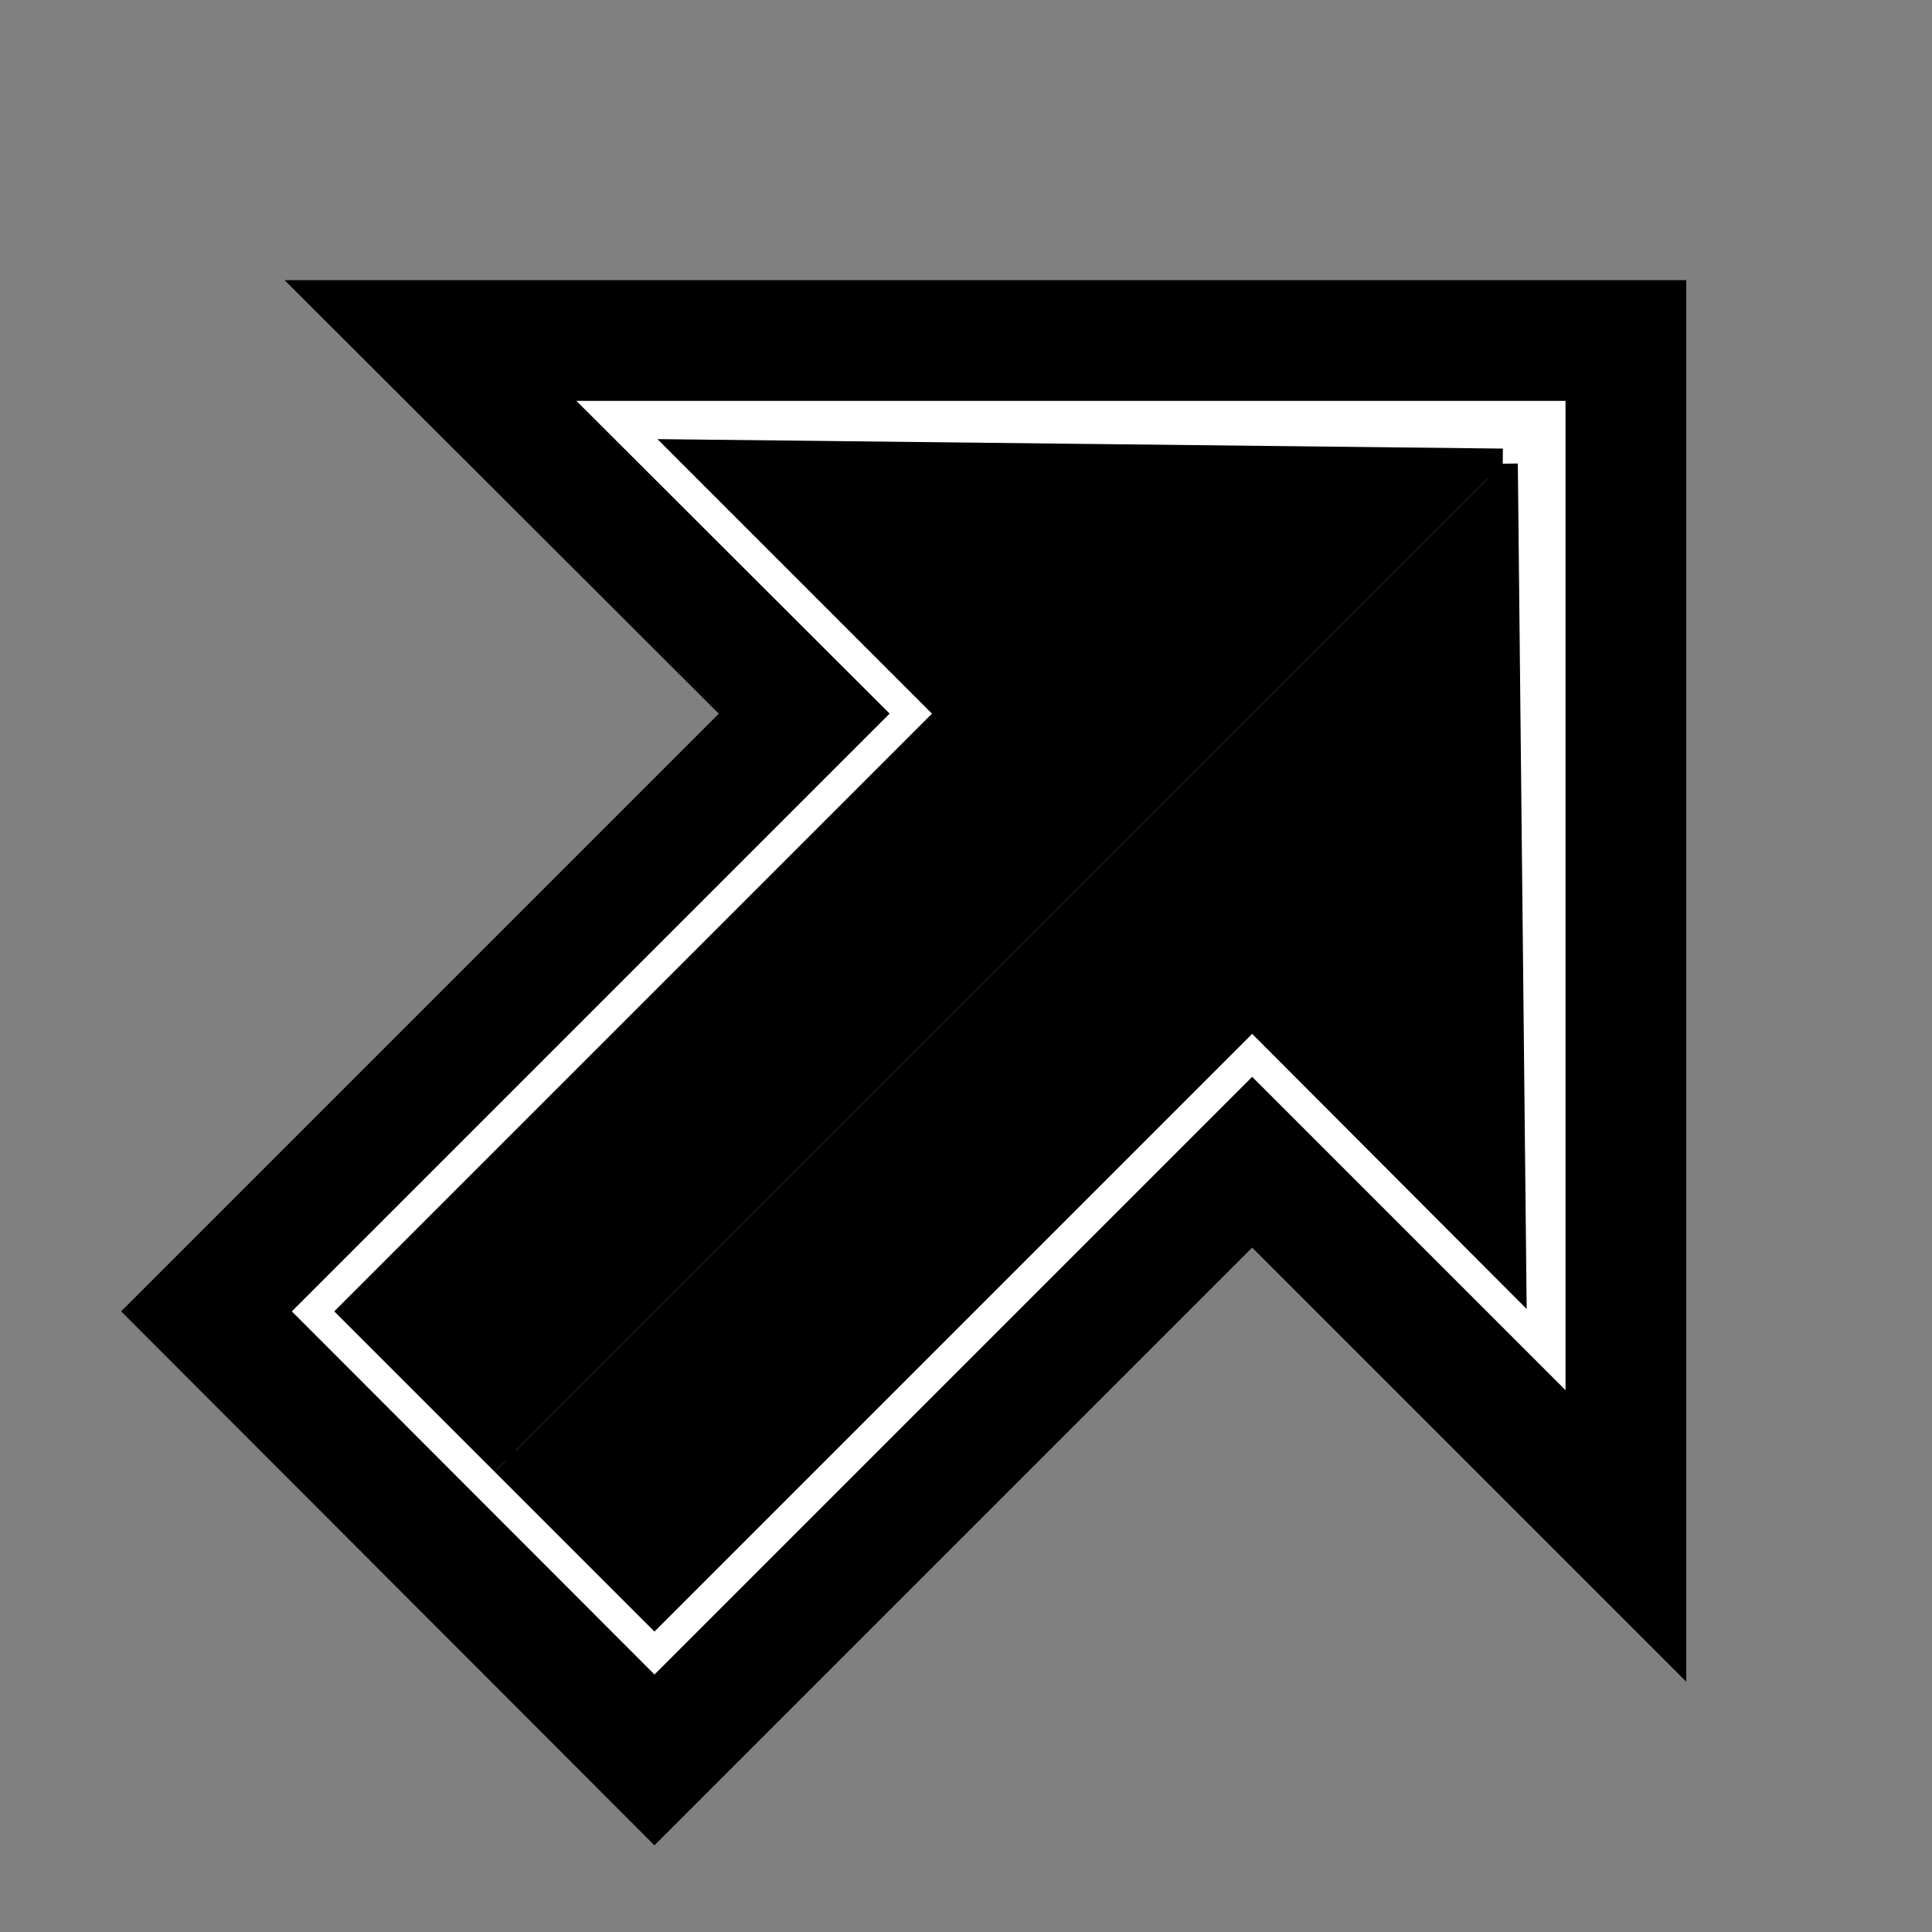 <?xml version="1.0" encoding="UTF-8" standalone="no"?>
<!DOCTYPE svg PUBLIC "-//W3C//DTD SVG 1.1//EN" "http://www.w3.org/Graphics/SVG/1.1/DTD/svg11.dtd">
<svg version="1.1" xmlns="http://www.w3.org/2000/svg" xmlns:xlink="http://www.w3.org/1999/xlink" preserveAspectRatio="xMidYMid meet" viewBox="0 0 32 32" width="32" height="32"><rect x="0" y="0" width="32" height="32" fill="#808080" stroke="none"/><defs><path d="" id="a24ZdNeu1V"></path><path d="" id="e1dq41OzZV"></path><path d="" id="g17nG5wFI8"></path><path d="" id="b5SKFzukb"></path><path d="" id="he3s2M1Rp"></path><path d="" id="bee5aInB4"></path><path d="" id="d6IJmw4Sd"></path><path d="" id="c22zwoKZq8"></path><path d="" id="a1QCmL74Cq"></path><path d="" id="a1pzwbT7az"></path><path d="M3.42 21.72L13.32 11.82L7.13 5.64L26.93 5.64L26.93 25.44L20.74 19.25L10.84 29.15L3.42 21.72Z" id="abIDMtK"></path><path d="M24.89 7.68L25.03 21.07L20.74 16.77L10.84 26.67L8.37 24.2" id="aDJg5kYxg"></path><path d="M24.89 7.68L11.5 7.53L15.79 11.82L5.89 21.72L8.37 24.2" id="aiPVU1rzc"></path></defs><g><g><g><g><use xlink:href="#a24ZdNeu1V" opacity="1" fill-opacity="0" stroke="#000000" stroke-width="1" stroke-opacity="1"></use></g></g><g><g><use xlink:href="#e1dq41OzZV" opacity="1" fill-opacity="0" stroke="#000000" stroke-width="1" stroke-opacity="1"></use></g></g><g><g><use xlink:href="#g17nG5wFI8" opacity="1" fill-opacity="0" stroke="#290707" stroke-width="1" stroke-opacity="1"></use></g></g><g><g><use xlink:href="#b5SKFzukb" opacity="1" fill-opacity="0" stroke="#290707" stroke-width="1" stroke-opacity="1"></use></g></g><g><g><use xlink:href="#he3s2M1Rp" opacity="1" fill-opacity="0" stroke="#290707" stroke-width="1" stroke-opacity="1"></use></g></g><g><g><use xlink:href="#bee5aInB4" opacity="1" fill-opacity="0" stroke="#290707" stroke-width="1" stroke-opacity="1"></use></g></g><g><g><use xlink:href="#d6IJmw4Sd" opacity="1" fill-opacity="0" stroke="#290707" stroke-width="1" stroke-opacity="1"></use></g></g><g><g><use xlink:href="#c22zwoKZq8" opacity="1" fill-opacity="0" stroke="#000000" stroke-width="1" stroke-opacity="1"></use></g></g><g><g><use xlink:href="#a1QCmL74Cq" opacity="1" fill-opacity="0" stroke="#000000" stroke-width="1" stroke-opacity="1"></use></g></g><g><g><use xlink:href="#a1pzwbT7az" opacity="1" fill-opacity="0" stroke="#000000" stroke-width="5" stroke-opacity="1"></use></g></g><g><use xlink:href="#abIDMtK" opacity="1" fill="#ffffff" fill-opacity="1"></use><g><use xlink:href="#abIDMtK" opacity="1" fill-opacity="0" stroke="#000000" stroke-width="2" stroke-opacity="1"></use></g></g><g><use xlink:href="#aDJg5kYxg" opacity="1" fill="#000000" fill-opacity="1"></use><g><use xlink:href="#aDJg5kYxg" opacity="1" fill-opacity="0" stroke="#000000" stroke-width="0.5" stroke-opacity="1"></use></g></g><g><use xlink:href="#aiPVU1rzc" opacity="1" fill="#000000" fill-opacity="1"></use><g><use xlink:href="#aiPVU1rzc" opacity="1" fill-opacity="0" stroke="#000000" stroke-width="0.5" stroke-opacity="1"></use></g></g></g></g></svg>